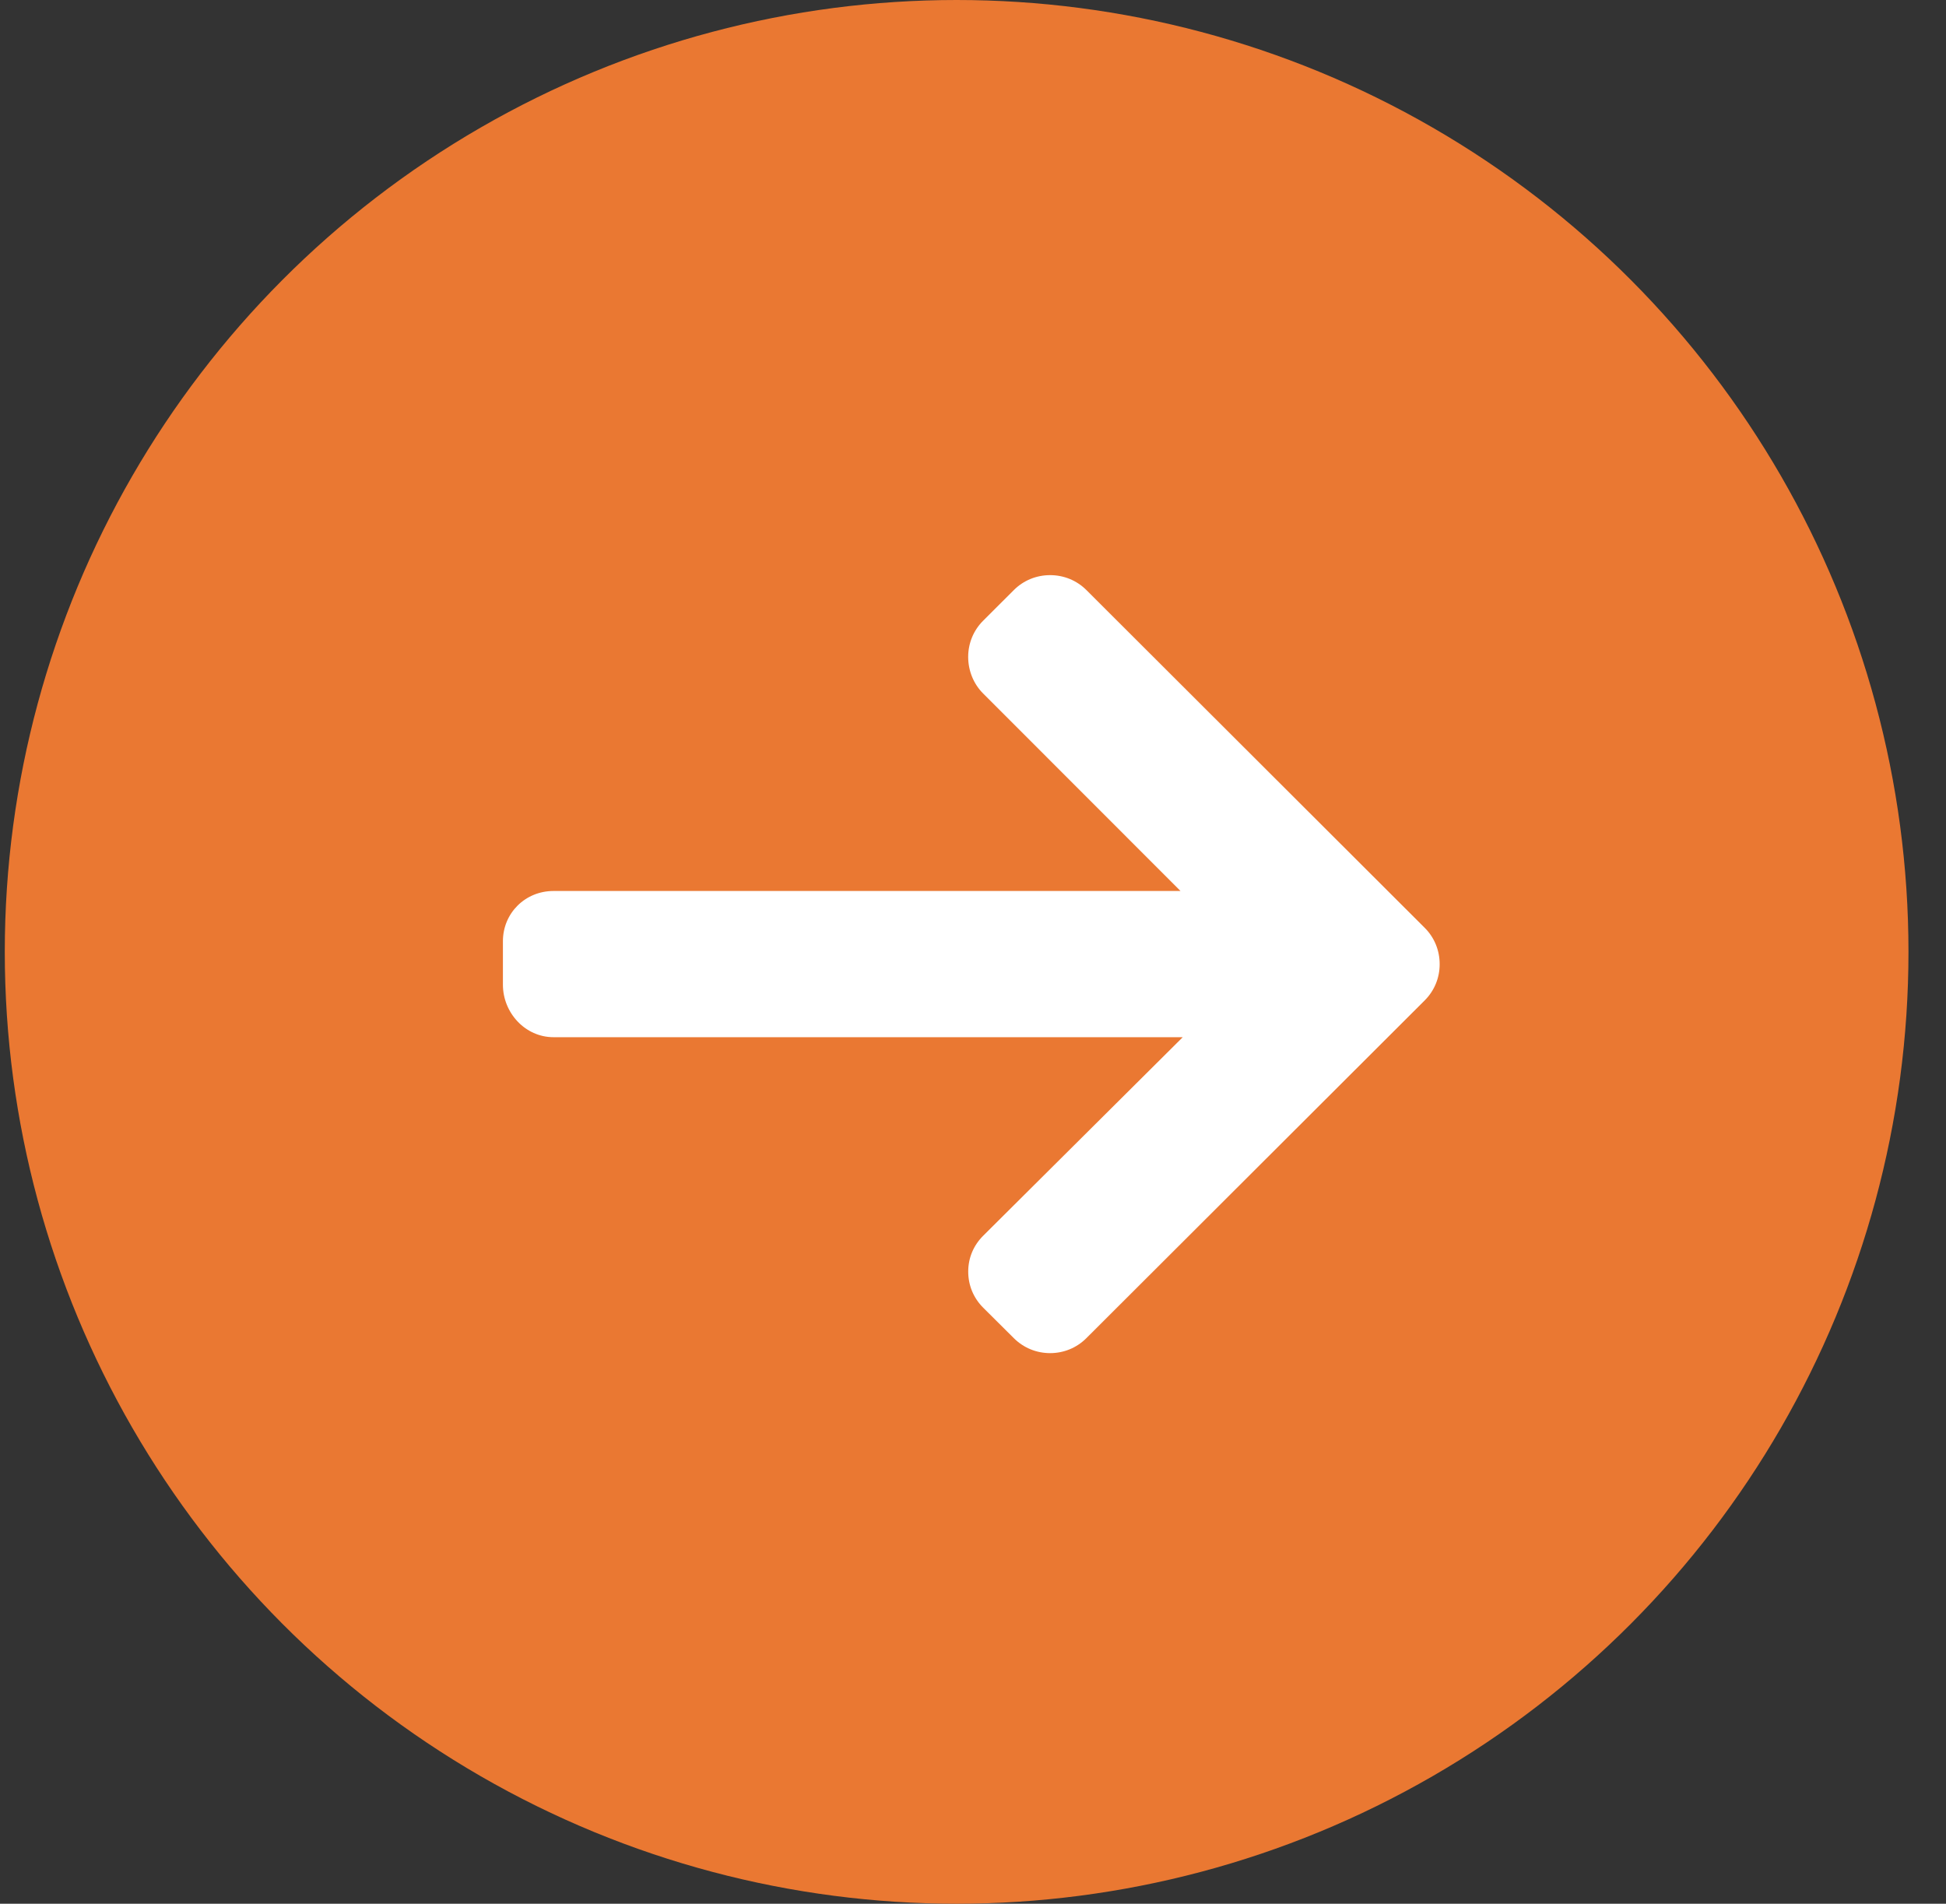 <?xml version="1.0" encoding="UTF-8"?>
<svg xmlns="http://www.w3.org/2000/svg" width="46" height="45" viewBox="0 0 46 45" fill="none">
  <rect x="0" y="0" width="46" height="45" fill="#333333" stroke="none"/>
  <circle cx="22.613" cy="22.5" r="22.5" fill="#EA7832"></circle>
  <path d="M33.677 21.931L25.68 13.947C25.452 13.72 25.148 13.595 24.823 13.595C24.498 13.595 24.194 13.72 23.966 13.947L23.24 14.672C23.012 14.9 22.886 15.204 22.886 15.528C22.886 15.852 23.012 16.166 23.24 16.393L27.905 21.061H13.084C12.416 21.061 11.888 21.583 11.888 22.25V23.275C11.888 23.942 12.416 24.517 13.084 24.517H27.958L23.24 29.211C23.012 29.439 22.887 29.734 22.887 30.058C22.887 30.382 23.012 30.682 23.24 30.91L23.966 31.632C24.195 31.86 24.499 31.985 24.823 31.985C25.148 31.985 25.452 31.859 25.68 31.631L33.677 23.648C33.906 23.419 34.032 23.114 34.031 22.79C34.031 22.464 33.906 22.159 33.677 21.931Z" fill="white"></path>
</svg>
